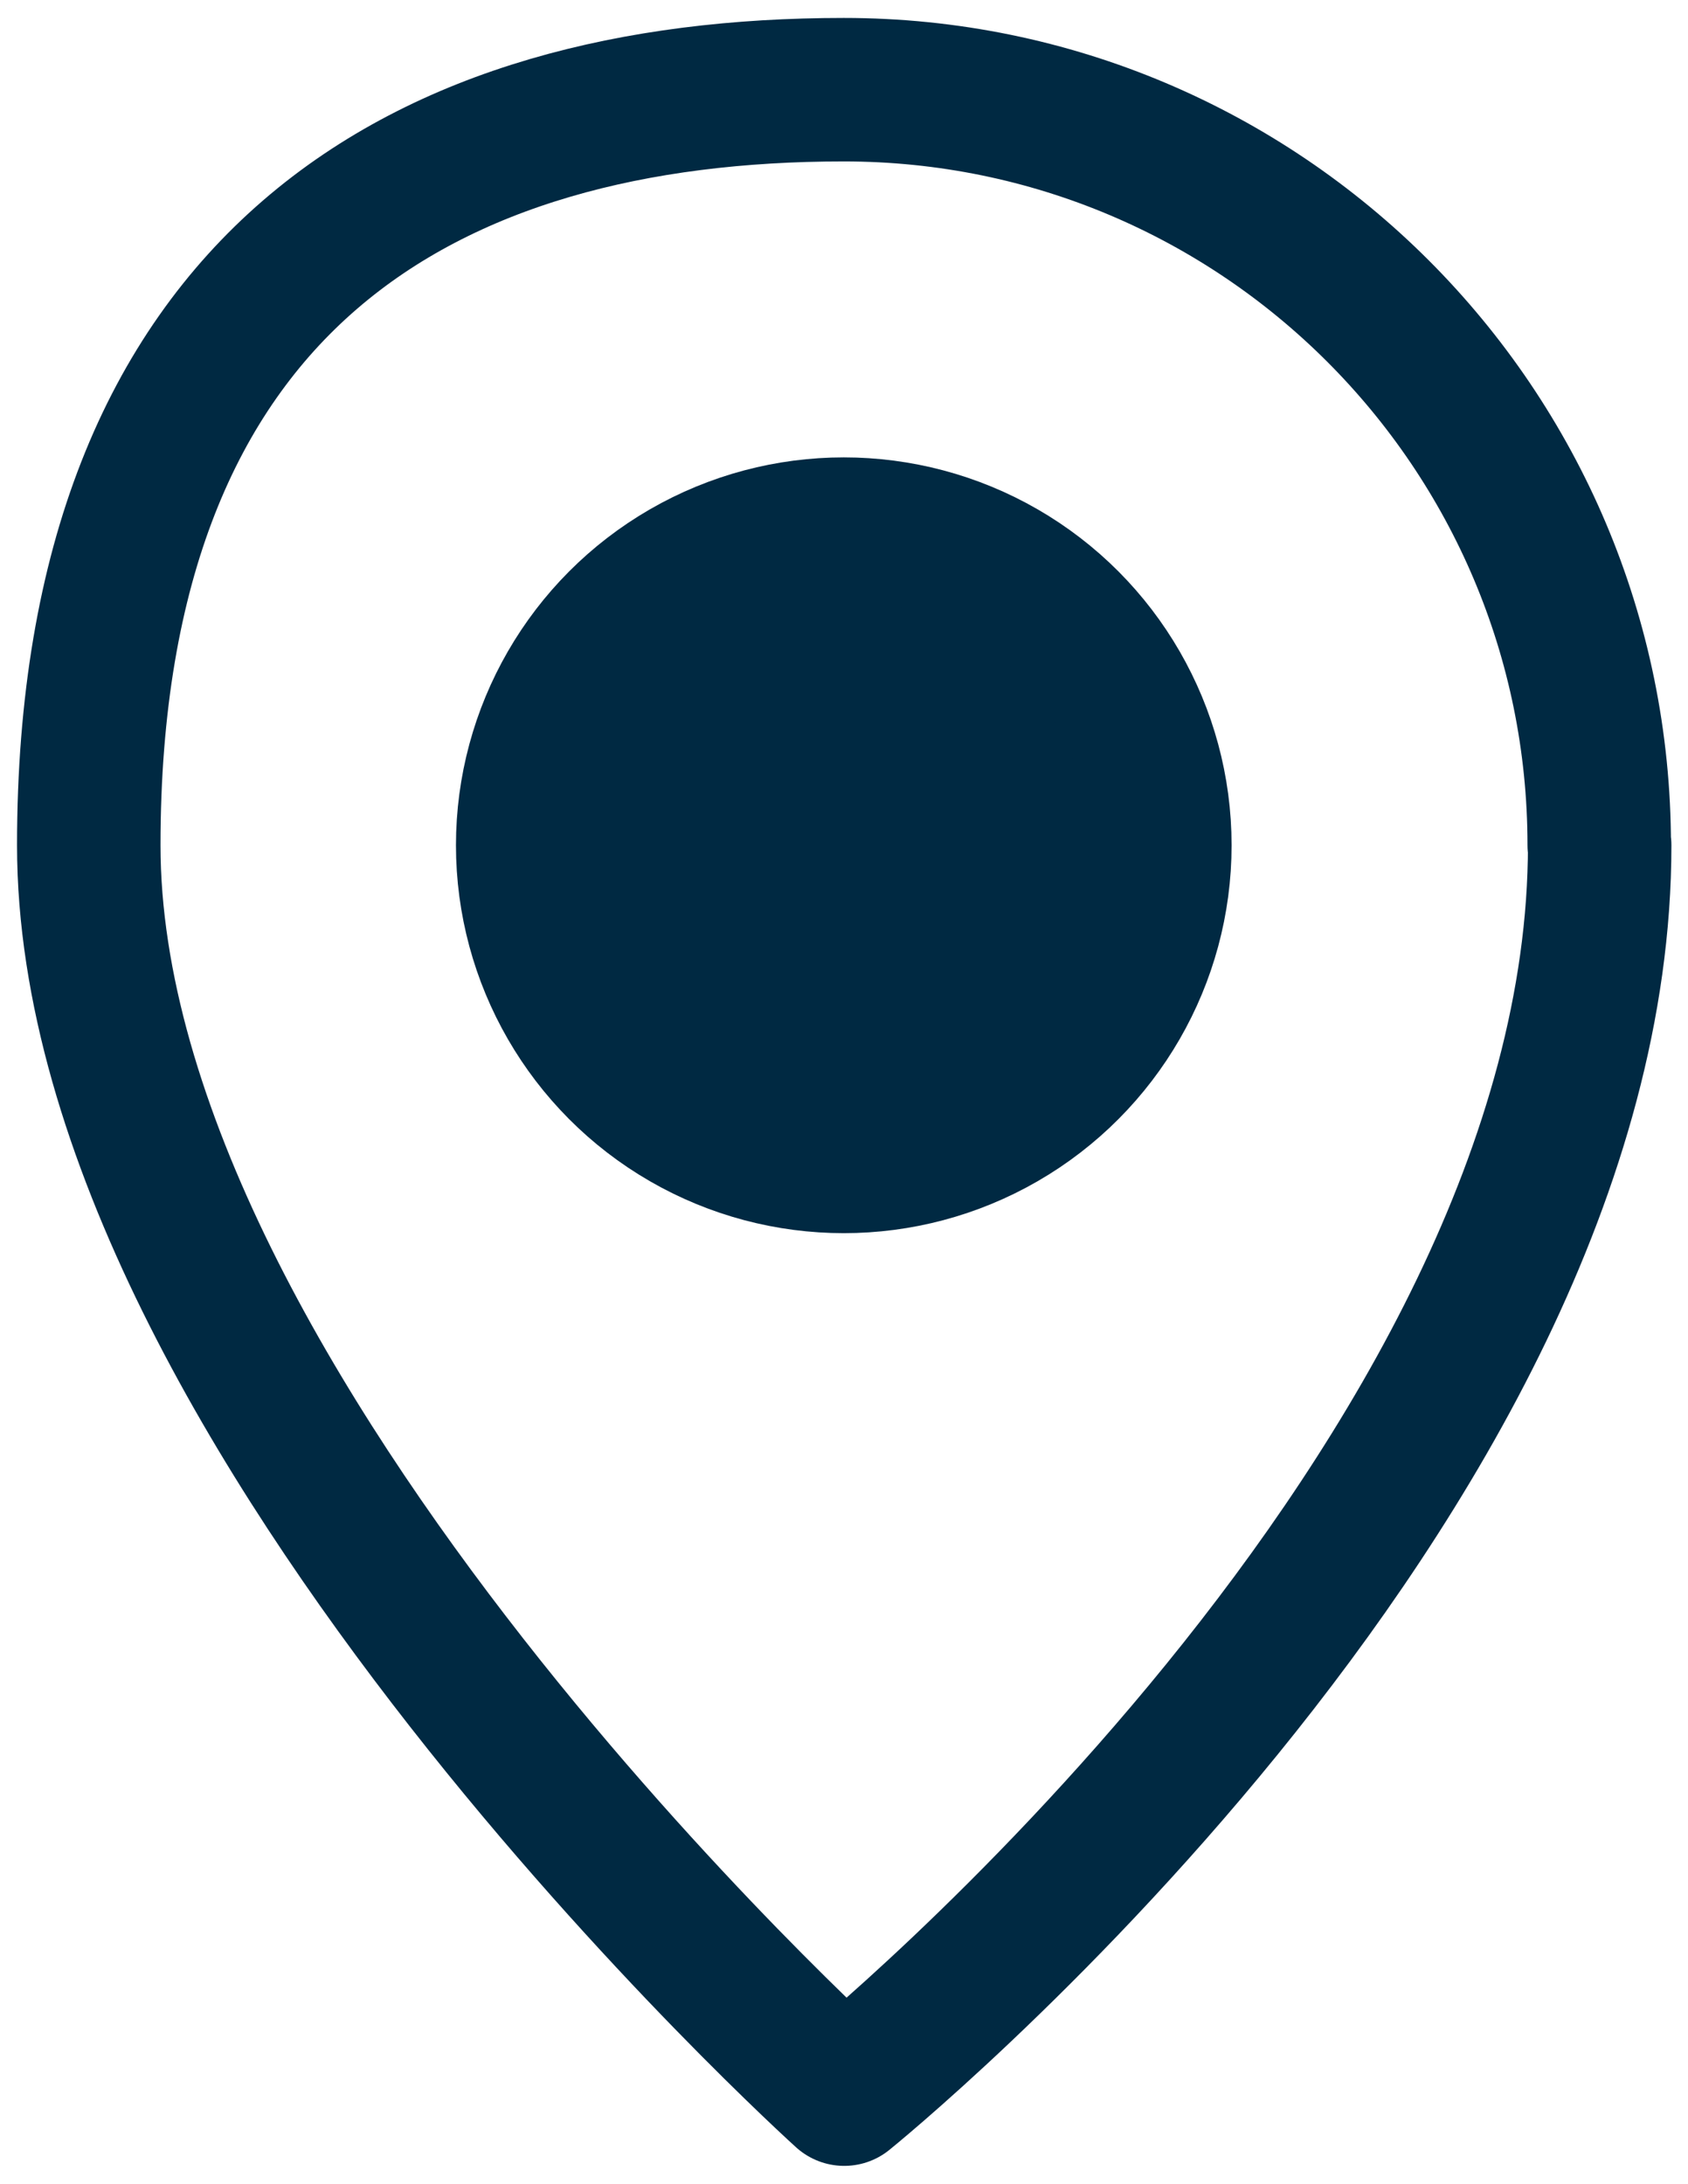 <?xml version="1.0" encoding="UTF-8"?>
<svg xmlns="http://www.w3.org/2000/svg" version="1.1" viewBox="0 0 376.5 487">
  <!-- Generator: Adobe Illustrator 29.2.0, SVG Export Plug-In . SVG Version: 2.1.0 Build 108)  -->
  <defs>
    <style>
      .st0 {
        fill: #002942;
      }

      .st0, .st1 {
        stroke: #002942;
      }

      .st0, .st1, .st2, .st3 {
        stroke-width: 32px;
      }

      .st0, .st2 {
        stroke-miterlimit: 10;
      }

      .st1, .st2, .st3 {
        fill: none;
      }

      .st1, .st3 {
        stroke-linejoin: round;
      }

      .st2, .st3 {
        stroke: #000;
      }

      .st4 {
        display: none;
      }
    </style>
  </defs>
  <g id="Ebene_1" class="st4">
    <path class="st3" d="M49.4,368.5h-23.1c-34.1,0-61.8-27.7-61.8-61.8v-168.4c0-34.1,27.7-61.8,61.8-61.8,0,0,64.5,0,68.1,0l.2-1,5.5-35.1c2.6-17.2,17.4-29.9,34.8-29.9h106.5c17.4,0,32.2,12.7,34.8,29.9l4.5,36.1h70.2c34.1,0,61.8,27.7,61.8,61.8v168.4c0,34.1-27.7,61.8-61.8,61.8H49.4Z"/>
    <circle class="st2" cx="188" cy="219" r="107.5"/>
  </g>
  <g id="Ebene_2">
    <g>
      <path class="st1" d="M356.8,188.5c0,142.5-168.5,278.5-168.5,278.5,0,0-168.5-152-168.5-278.5S95.2,20,188.2,20s168.5,75.4,168.5,168.5Z"/>
      <circle class="st0" cx="188.2" cy="188.5" r="70.5"/>
    </g>
  </g>
</svg>